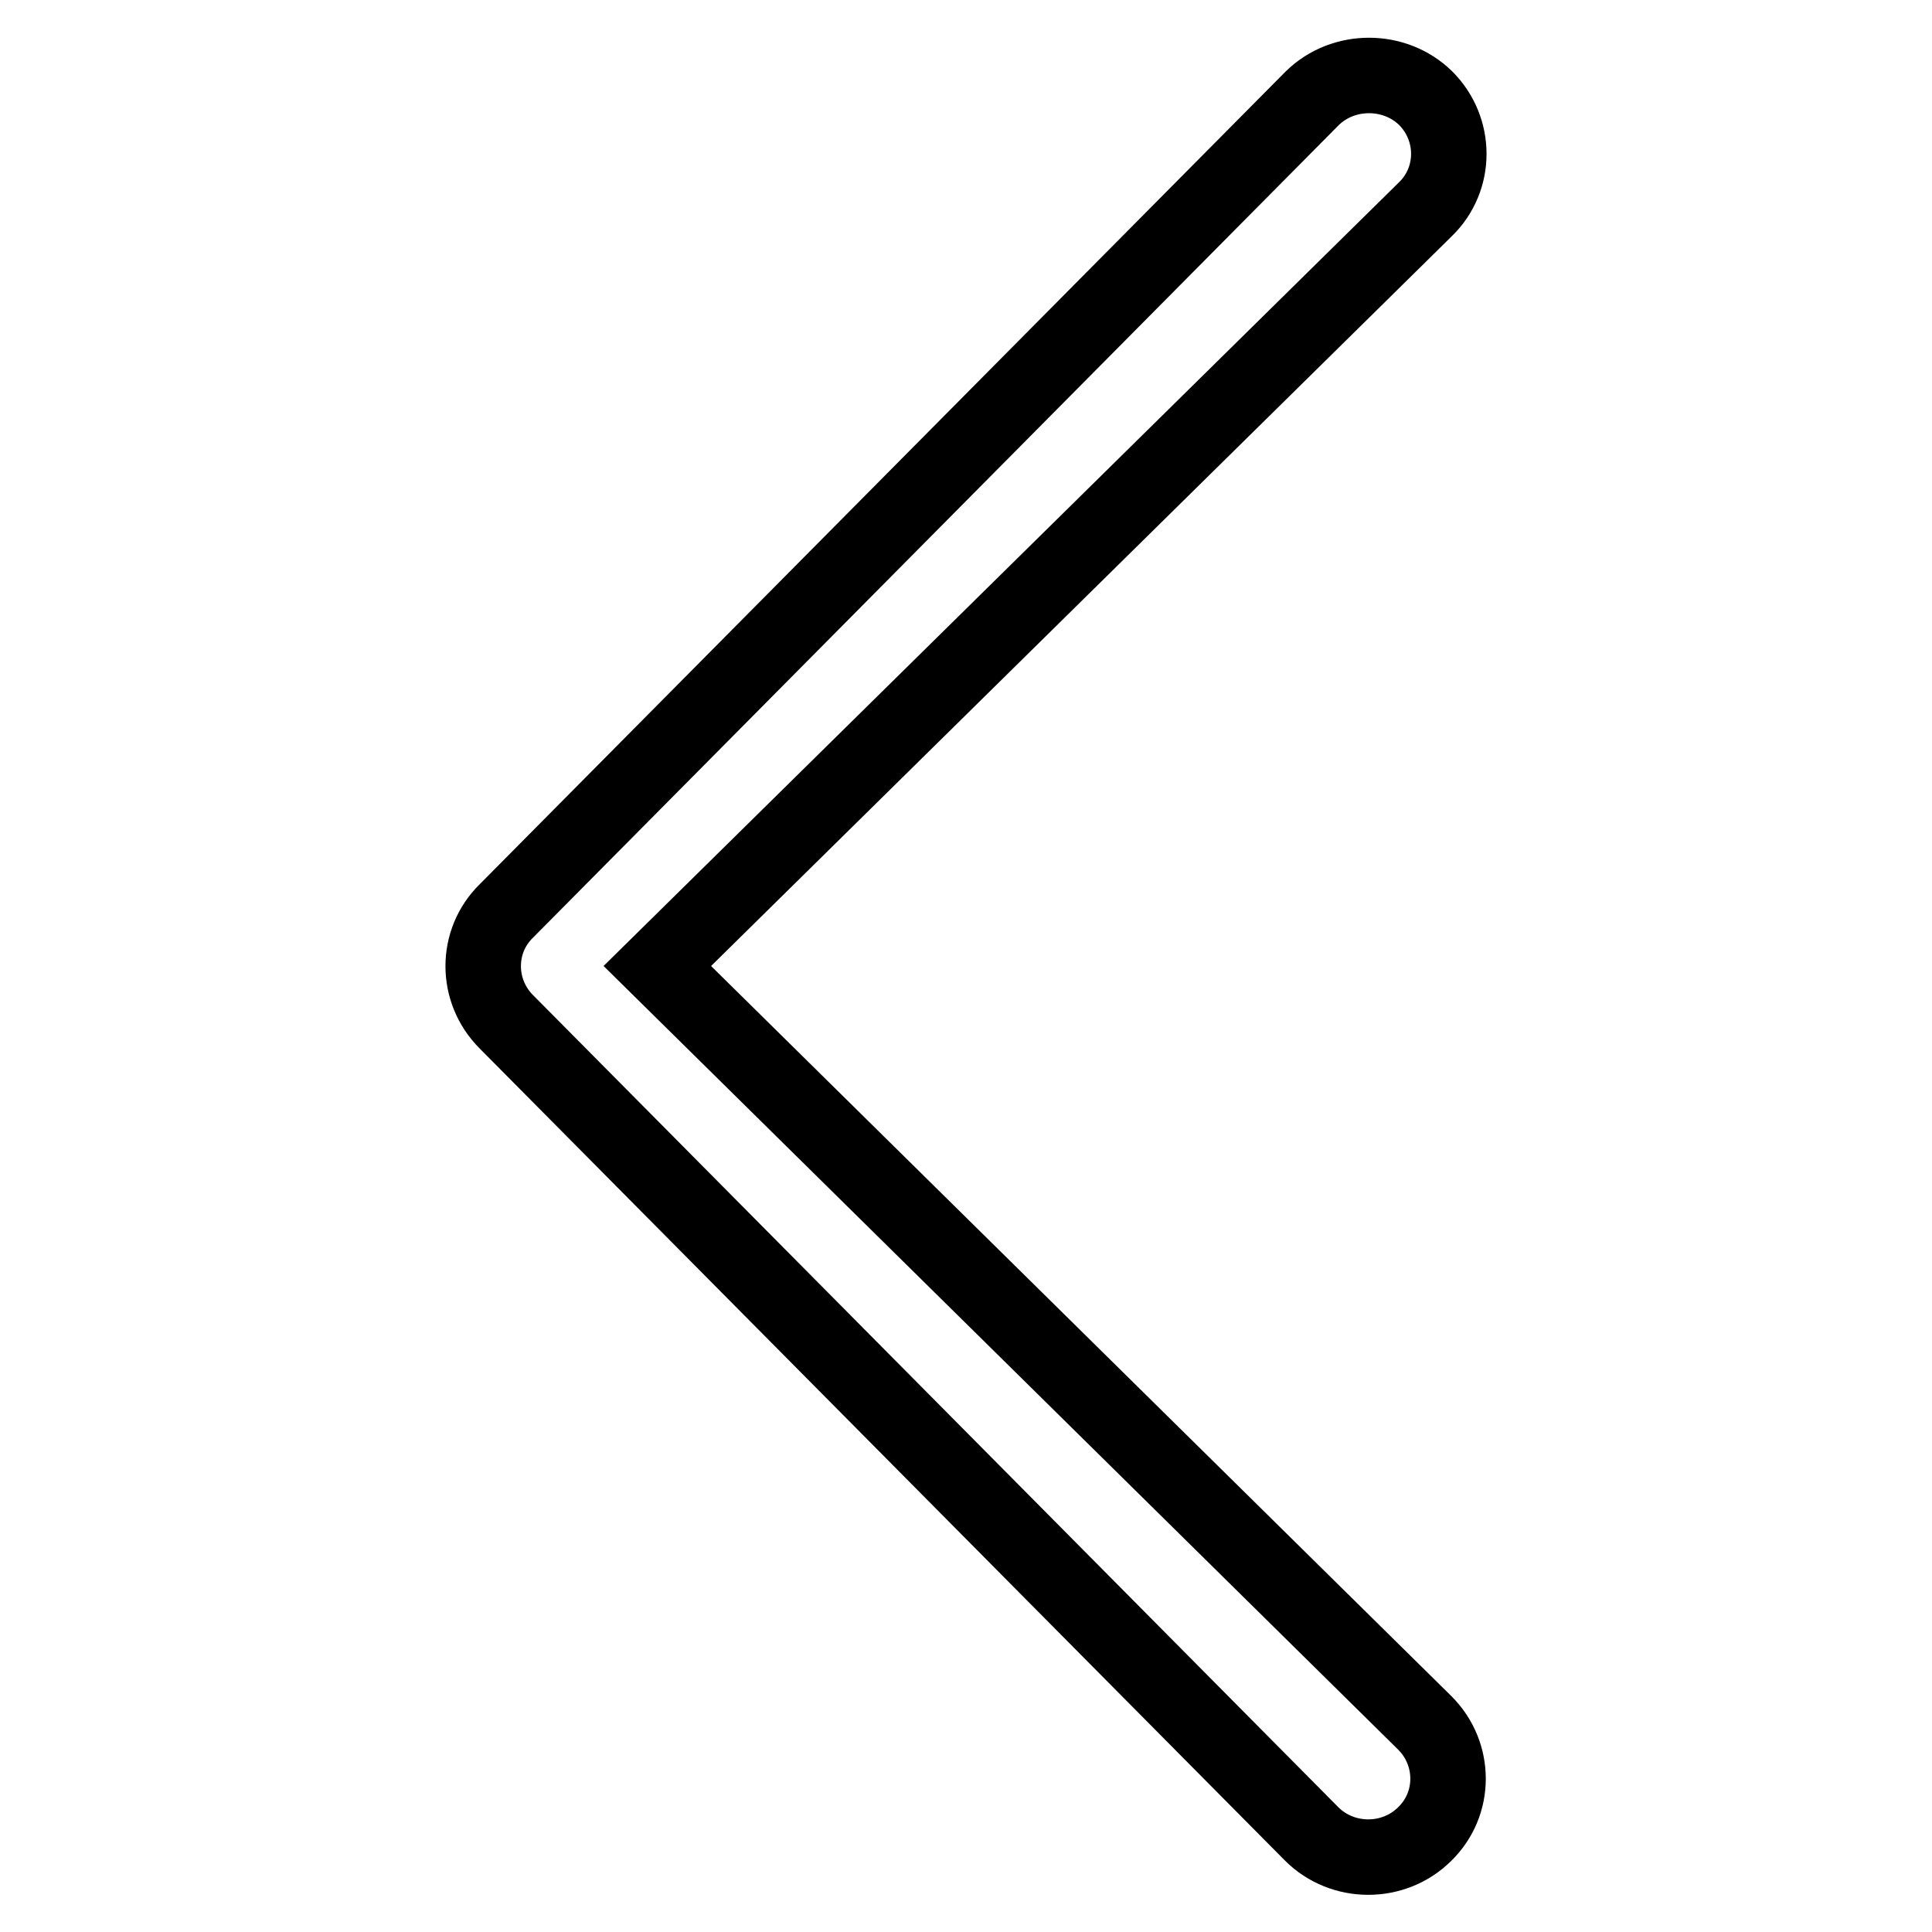 <?xml version="1.0" encoding="utf-8"?>
<!-- Svg Vector Icons : http://www.onlinewebfonts.com/icon -->
<!DOCTYPE svg PUBLIC "-//W3C//DTD SVG 1.1//EN" "http://www.w3.org/Graphics/SVG/1.1/DTD/svg11.dtd">
<svg version="1.1" xmlns="http://www.w3.org/2000/svg" xmlns:xlink="http://www.w3.org/1999/xlink" x="0px" y="0px" viewBox="0 0 256 256" enable-background="new 0 0 256 256" xml:space="preserve">
<g><g><path stroke-width="10" fill-opacity="0" stroke="#000000"  d="M188.9,27.7c4.1-4,4.1-10.6,0-14.7c-4.1-4-10.9-4-15,0L67.1,120.7c-4.1,4-4.1,10.6,0,14.7l106.7,107.6c4.1,4.1,10.9,4.1,15,0c4.1-4,4.1-10.6,0-14.7L87.1,128L188.9,27.7z"/></g></g>
</svg>